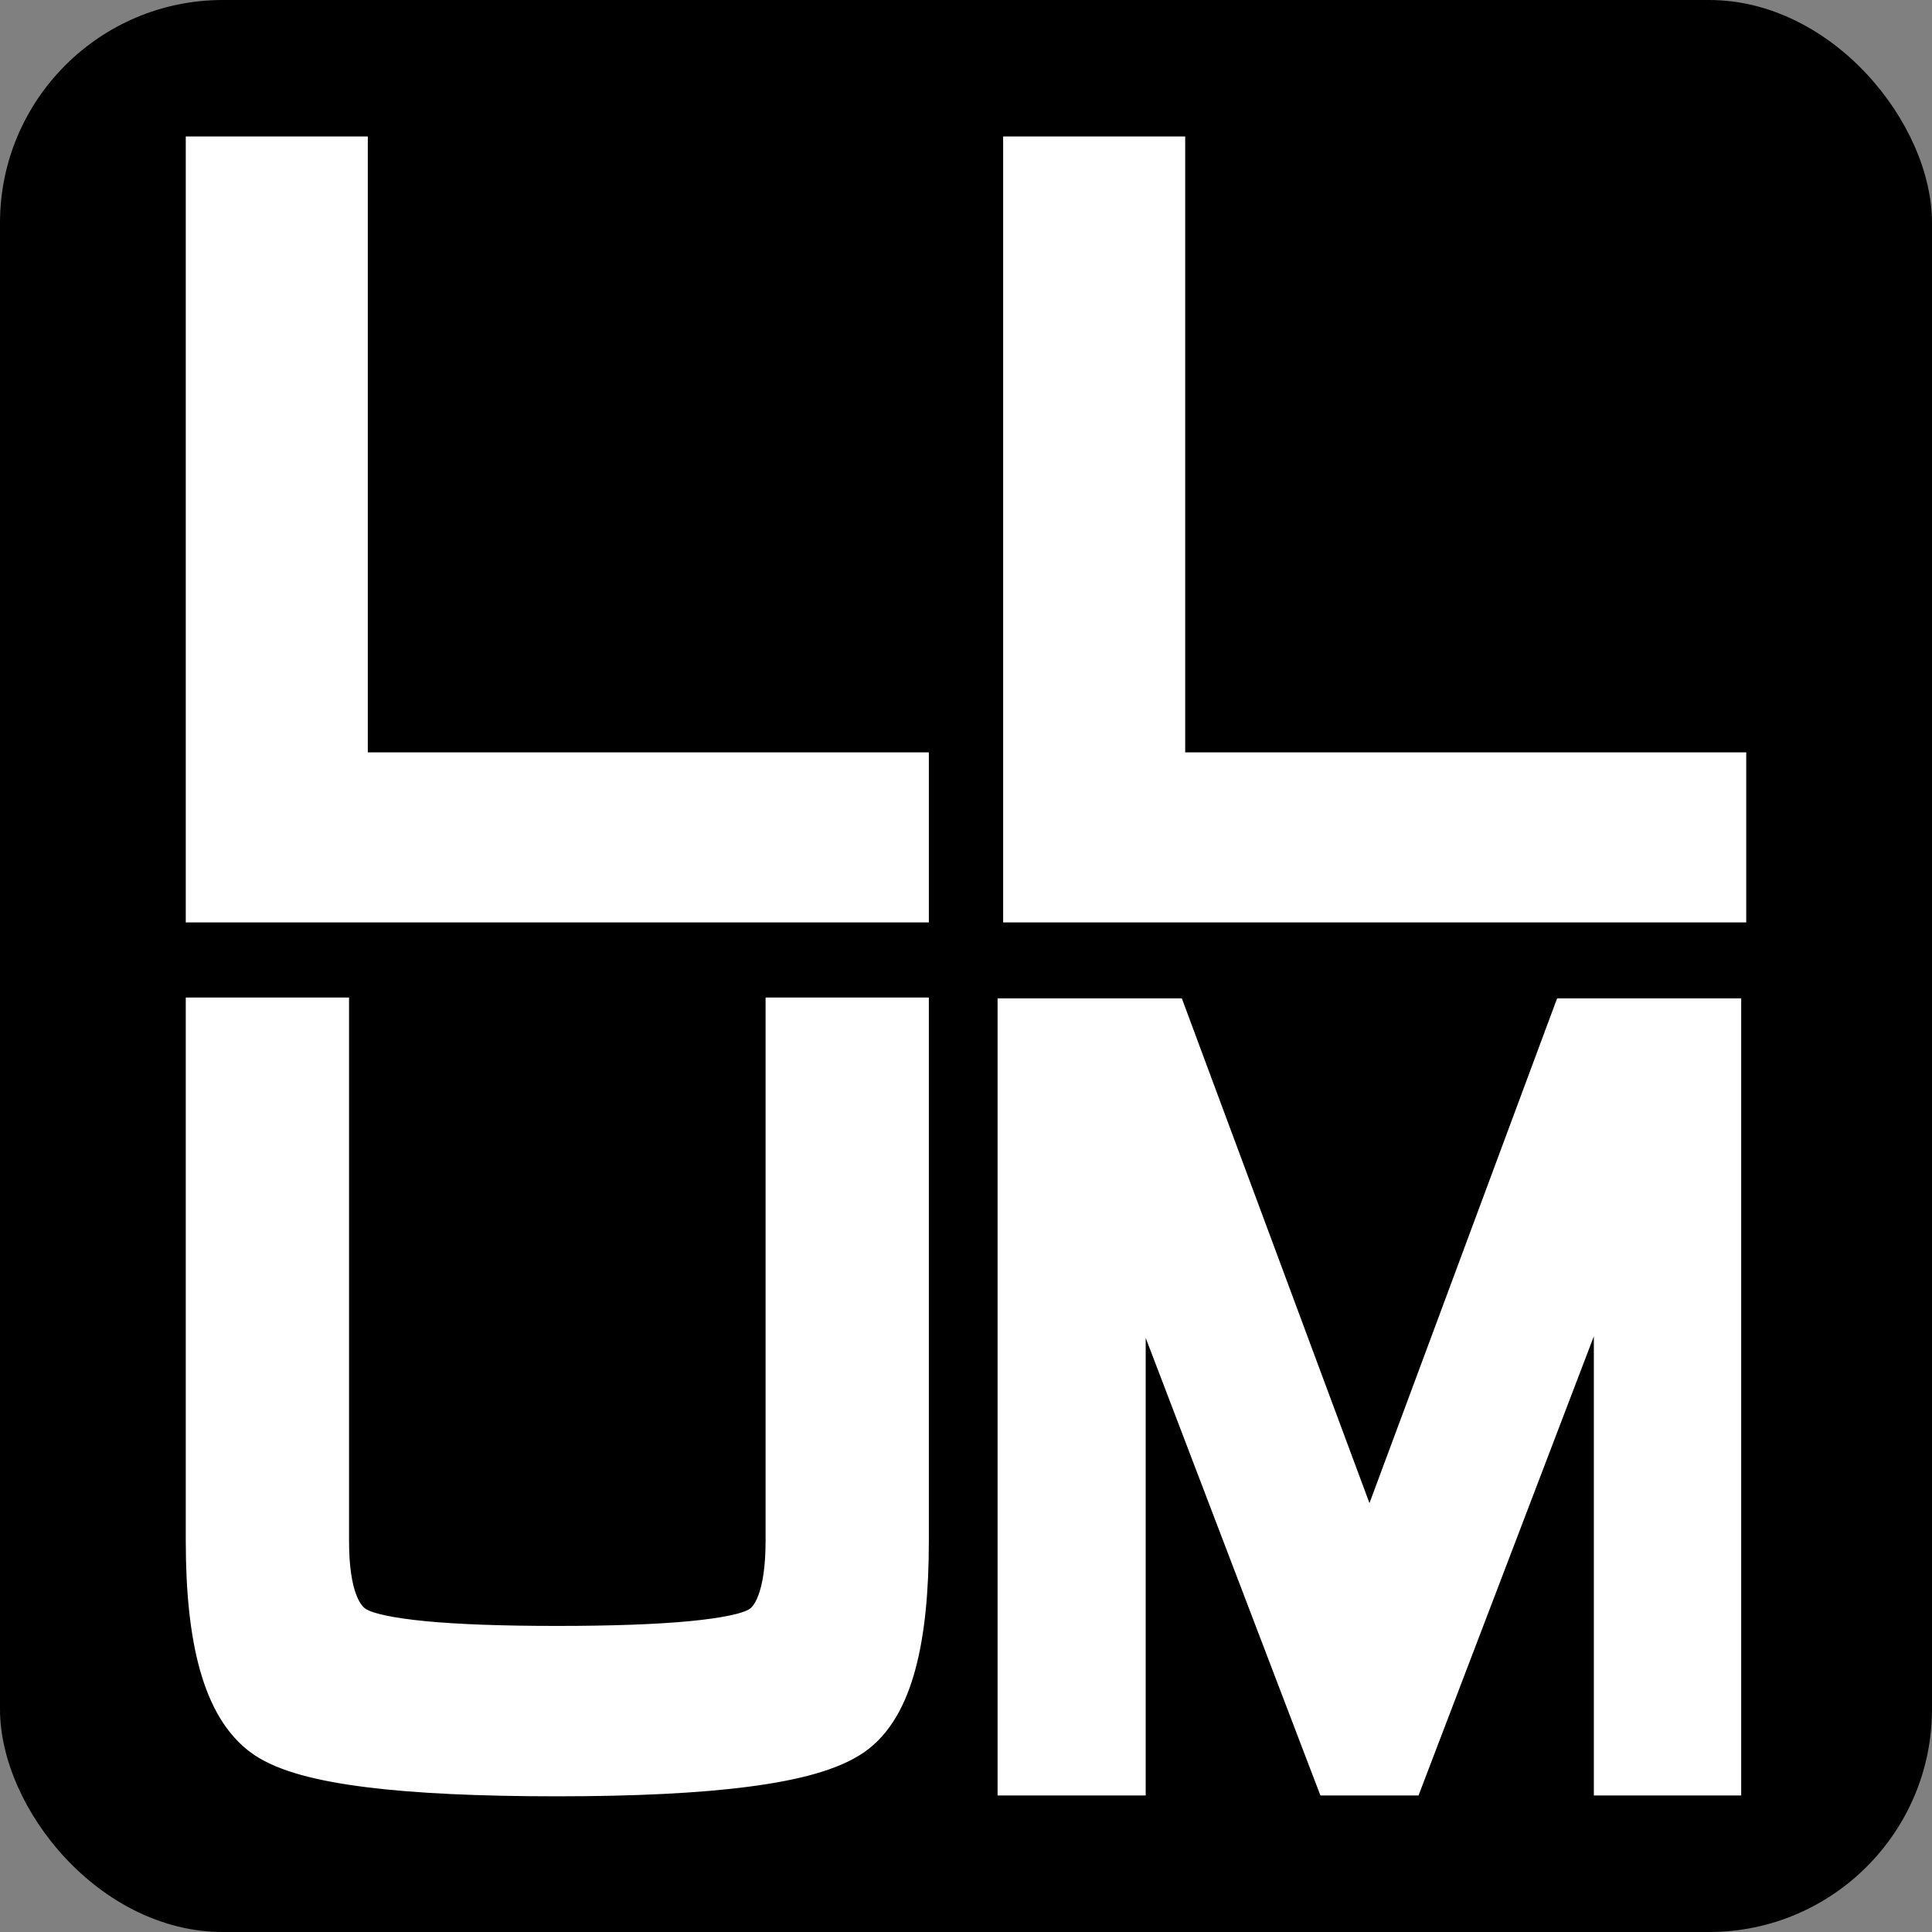 <svg width="104" height="104" viewBox="0 0 104 104" fill="none" xmlns="http://www.w3.org/2000/svg">
<rect x="0" y="0" width="104" height="104" fill="#808080" stroke="none"/>
<rect width="104" height="104" rx="12" fill="black"/>
<path d="M56 8.346H55V9.346V47.654V48.654H56H92H93V47.654V42.5V41.5H92H62.799V9.346V8.346H61.799H56Z" fill="white" stroke="white" stroke-width="2"/>
<path d="M12 8.346H11V9.346V47.654V48.654H12H48H49V47.654V42.5V41.5H48H18.799V9.346V8.346H17.799H12Z" fill="white" stroke="white" stroke-width="2"/>
<path d="M19.356 87.566L19.341 87.558L19.326 87.551C18.506 87.161 17.789 85.926 17.789 82.954V55.696V54.696H16.789H12H11V55.696V82.954C11 85.639 11.234 87.879 11.731 89.641C12.225 91.394 13.011 92.786 14.203 93.612L14.206 93.613C15.348 94.399 17.297 94.893 19.836 95.212C22.428 95.537 25.814 95.696 29.977 95.696C34.161 95.696 37.574 95.528 40.201 95.183C42.78 94.846 44.762 94.322 45.946 93.502C47.1 92.704 47.845 91.327 48.309 89.603C48.779 87.863 49 85.636 49 82.954V55.696V54.696H48H43.211H42.211V55.696V82.954C42.211 84.391 42.044 85.466 41.759 86.228C41.479 86.974 41.109 87.362 40.712 87.555L40.7 87.561L40.688 87.567C40.191 87.825 39.094 88.083 37.229 88.261C35.412 88.436 32.998 88.524 29.977 88.524C26.99 88.524 24.602 88.436 22.8 88.262C20.953 88.083 19.859 87.825 19.356 87.566Z" fill="white" stroke="white" stroke-width="2"/>
<path d="M63.097 55.641L62.819 54.892H62.019H56H54.85V56.042V94.35V95.5H56H59.373H60.523V94.35V65.783L71.587 94.761L71.87 95.5H72.662H74.776H75.568L75.85 94.761L86.947 65.699V94.35V95.5H88.097H91.43H92.579V94.35V56.042V54.892H91.43H85.418H84.619L84.34 55.641L73.719 84.214L63.097 55.641Z" fill="white" stroke="white" stroke-width="2.3"/>
</svg>
